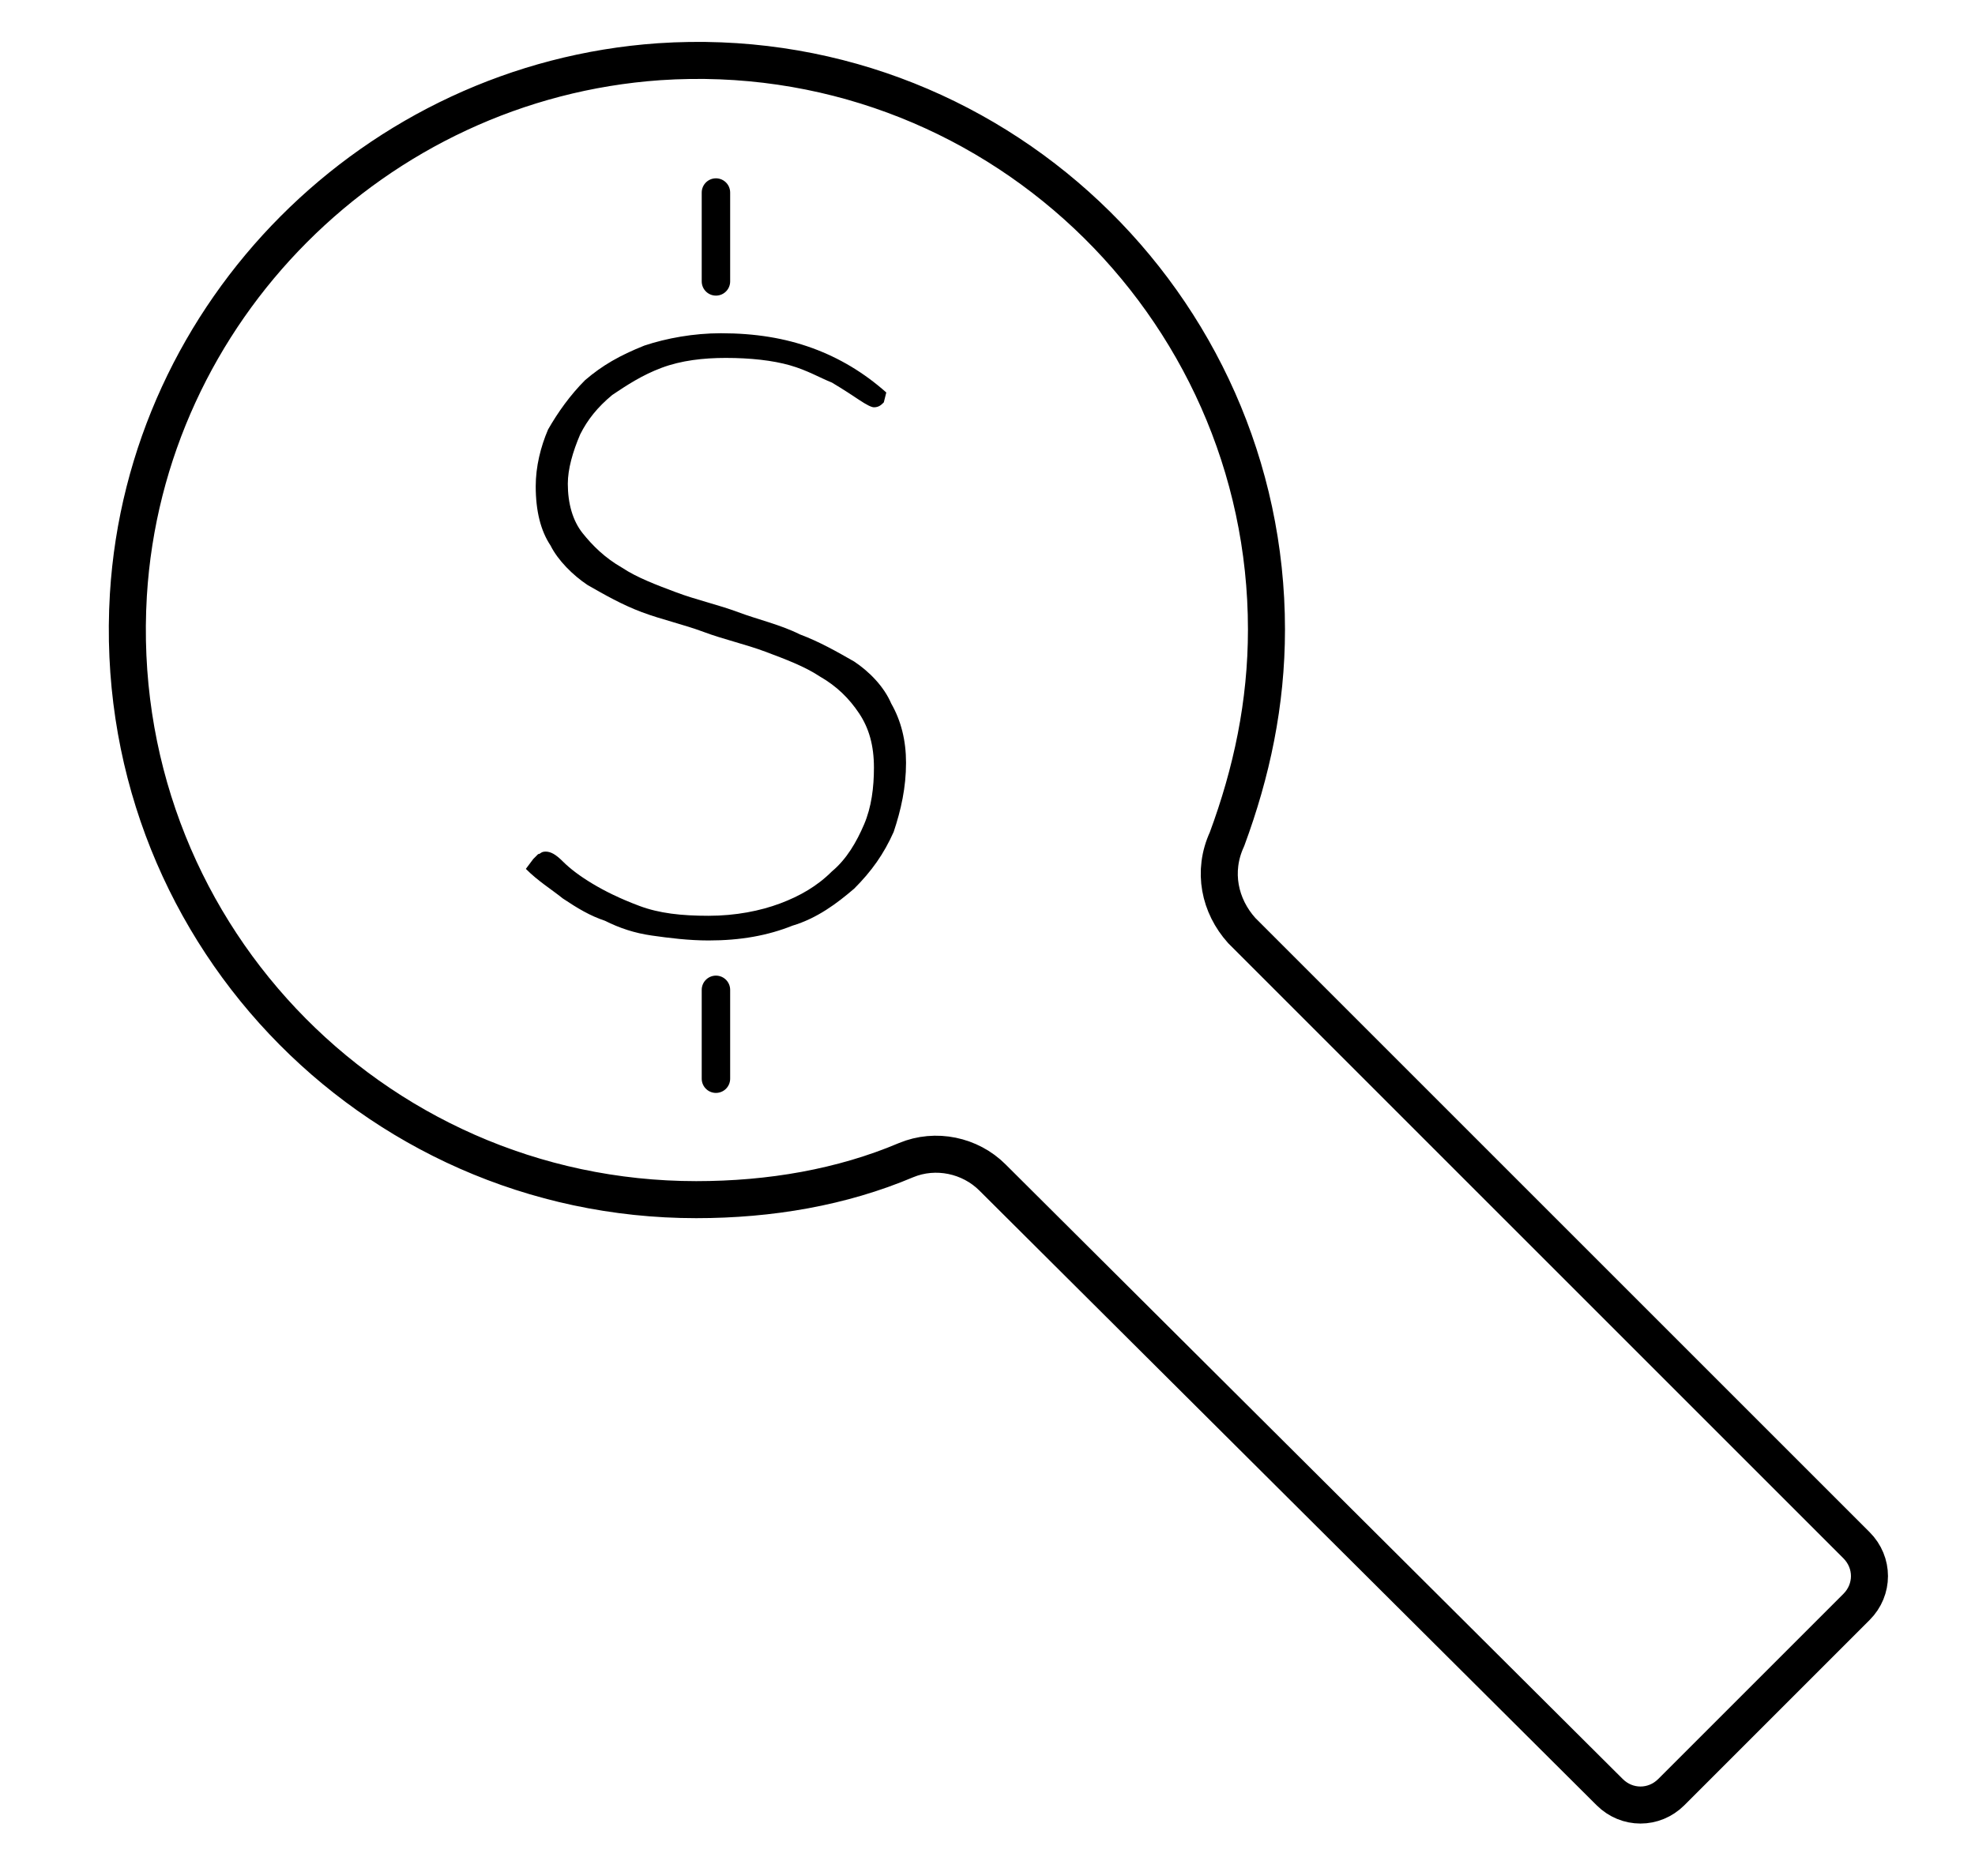 <?xml version="1.0" encoding="utf-8"?>
<!-- Generator: Adobe Illustrator 28.0.0, SVG Export Plug-In . SVG Version: 6.00 Build 0)  -->
<svg version="1.1" id="Warstwa_1" xmlns="http://www.w3.org/2000/svg" xmlns:xlink="http://www.w3.org/1999/xlink" x="0px" y="0px"
	 viewBox="0 0 80 76" style="enable-background:new 0 0 80 76;" xml:space="preserve">
<style type="text/css">
	.st0{fill:none;stroke:#000000;stroke-width:1.752;stroke-linecap:round;}
	.st1{fill:none;stroke:#000000;stroke-width:1.752;stroke-linecap:round;stroke-linejoin:round;stroke-miterlimit:10;}
	.st2{fill:none;stroke:#000000;stroke-width:1.5;stroke-linecap:round;stroke-linejoin:round;stroke-miterlimit:10;}
	.st3{fill:none;stroke:#000000;stroke-width:1.686;stroke-linecap:round;}
	.st4{fill:none;stroke:#000000;stroke-width:1.5;stroke-linecap:round;}
	.st5{fill:none;stroke:#000000;stroke-width:1.152;stroke-linecap:round;stroke-linejoin:round;stroke-miterlimit:10;}
</style>
<g>
	<g>
		<path d="M35.8,16.3c-0.1,0.1-0.2,0.2-0.4,0.2c-0.1,0-0.3-0.1-0.6-0.3c-0.3-0.2-0.6-0.4-1.1-0.7c-0.5-0.2-1-0.5-1.7-0.7
			c-0.7-0.2-1.6-0.3-2.6-0.3c-0.9,0-1.8,0.1-2.6,0.4c-0.8,0.3-1.4,0.7-2,1.1c-0.6,0.5-1,1-1.3,1.6C23.2,18.3,23,19,23,19.6
			c0,0.8,0.2,1.5,0.6,2c0.4,0.5,0.9,1,1.6,1.4c0.6,0.4,1.4,0.7,2.2,1c0.8,0.3,1.7,0.5,2.5,0.8c0.8,0.3,1.7,0.5,2.5,0.9
			c0.8,0.3,1.5,0.7,2.2,1.1c0.6,0.4,1.2,1,1.5,1.7c0.4,0.7,0.6,1.5,0.6,2.4c0,1-0.2,1.9-0.5,2.8c-0.4,0.9-0.9,1.6-1.6,2.3
			c-0.7,0.6-1.5,1.2-2.5,1.5c-1,0.4-2.1,0.6-3.4,0.6c-0.8,0-1.6-0.1-2.3-0.2c-0.7-0.1-1.3-0.3-1.9-0.6c-0.6-0.2-1.1-0.5-1.7-0.9
			c-0.5-0.4-1-0.7-1.5-1.2l0.3-0.4c0.1-0.1,0.1-0.1,0.2-0.2c0.1,0,0.1-0.1,0.3-0.1c0.2,0,0.4,0.1,0.7,0.4c0.3,0.3,0.7,0.6,1.2,0.9
			s1.1,0.6,1.9,0.9c0.8,0.3,1.7,0.4,2.8,0.4c1.1,0,2.1-0.2,2.9-0.5c0.8-0.3,1.5-0.7,2.1-1.3c0.6-0.5,1-1.2,1.3-1.9
			c0.3-0.7,0.4-1.5,0.4-2.3c0-0.9-0.2-1.6-0.6-2.2c-0.4-0.6-0.9-1.1-1.6-1.5c-0.6-0.4-1.4-0.7-2.2-1c-0.8-0.3-1.7-0.5-2.5-0.8
			c-0.8-0.3-1.7-0.5-2.5-0.8c-0.8-0.3-1.5-0.7-2.2-1.1c-0.6-0.4-1.2-1-1.5-1.6c-0.4-0.6-0.6-1.4-0.6-2.4c0-0.8,0.2-1.6,0.5-2.3
			c0.4-0.7,0.9-1.4,1.5-2c0.7-0.6,1.4-1,2.4-1.4c0.9-0.3,2-0.5,3.1-0.5c1.4,0,2.6,0.2,3.7,0.6c1.1,0.4,2.1,1,3,1.8L35.8,16.3z"/>
	</g>
	<line class="st5" x1="29" y1="40.1" x2="29" y2="43.7"/>
	<line class="st5" x1="29" y1="7.8" x2="29" y2="11.4"/>
</g>
<path class="st2" d="M50.3,37.7l24.9,24.9c0.7,0.7,0.7,1.8,0,2.5l-7.5,7.5c-0.7,0.7-1.8,0.7-2.5,0L40.2,47.7
	c-0.9-0.9-2.3-1.2-3.5-0.7c-2.6,1.1-5.5,1.6-8.5,1.6c-13.2,0-23.8-11.1-23-24.5c0.7-11.5,10-20.8,21.5-21.6
	c13.4-0.9,24.6,9.8,24.6,23c0,3-0.6,5.8-1.6,8.5C49.1,35.3,49.4,36.7,50.3,37.7z"/>
</svg>
